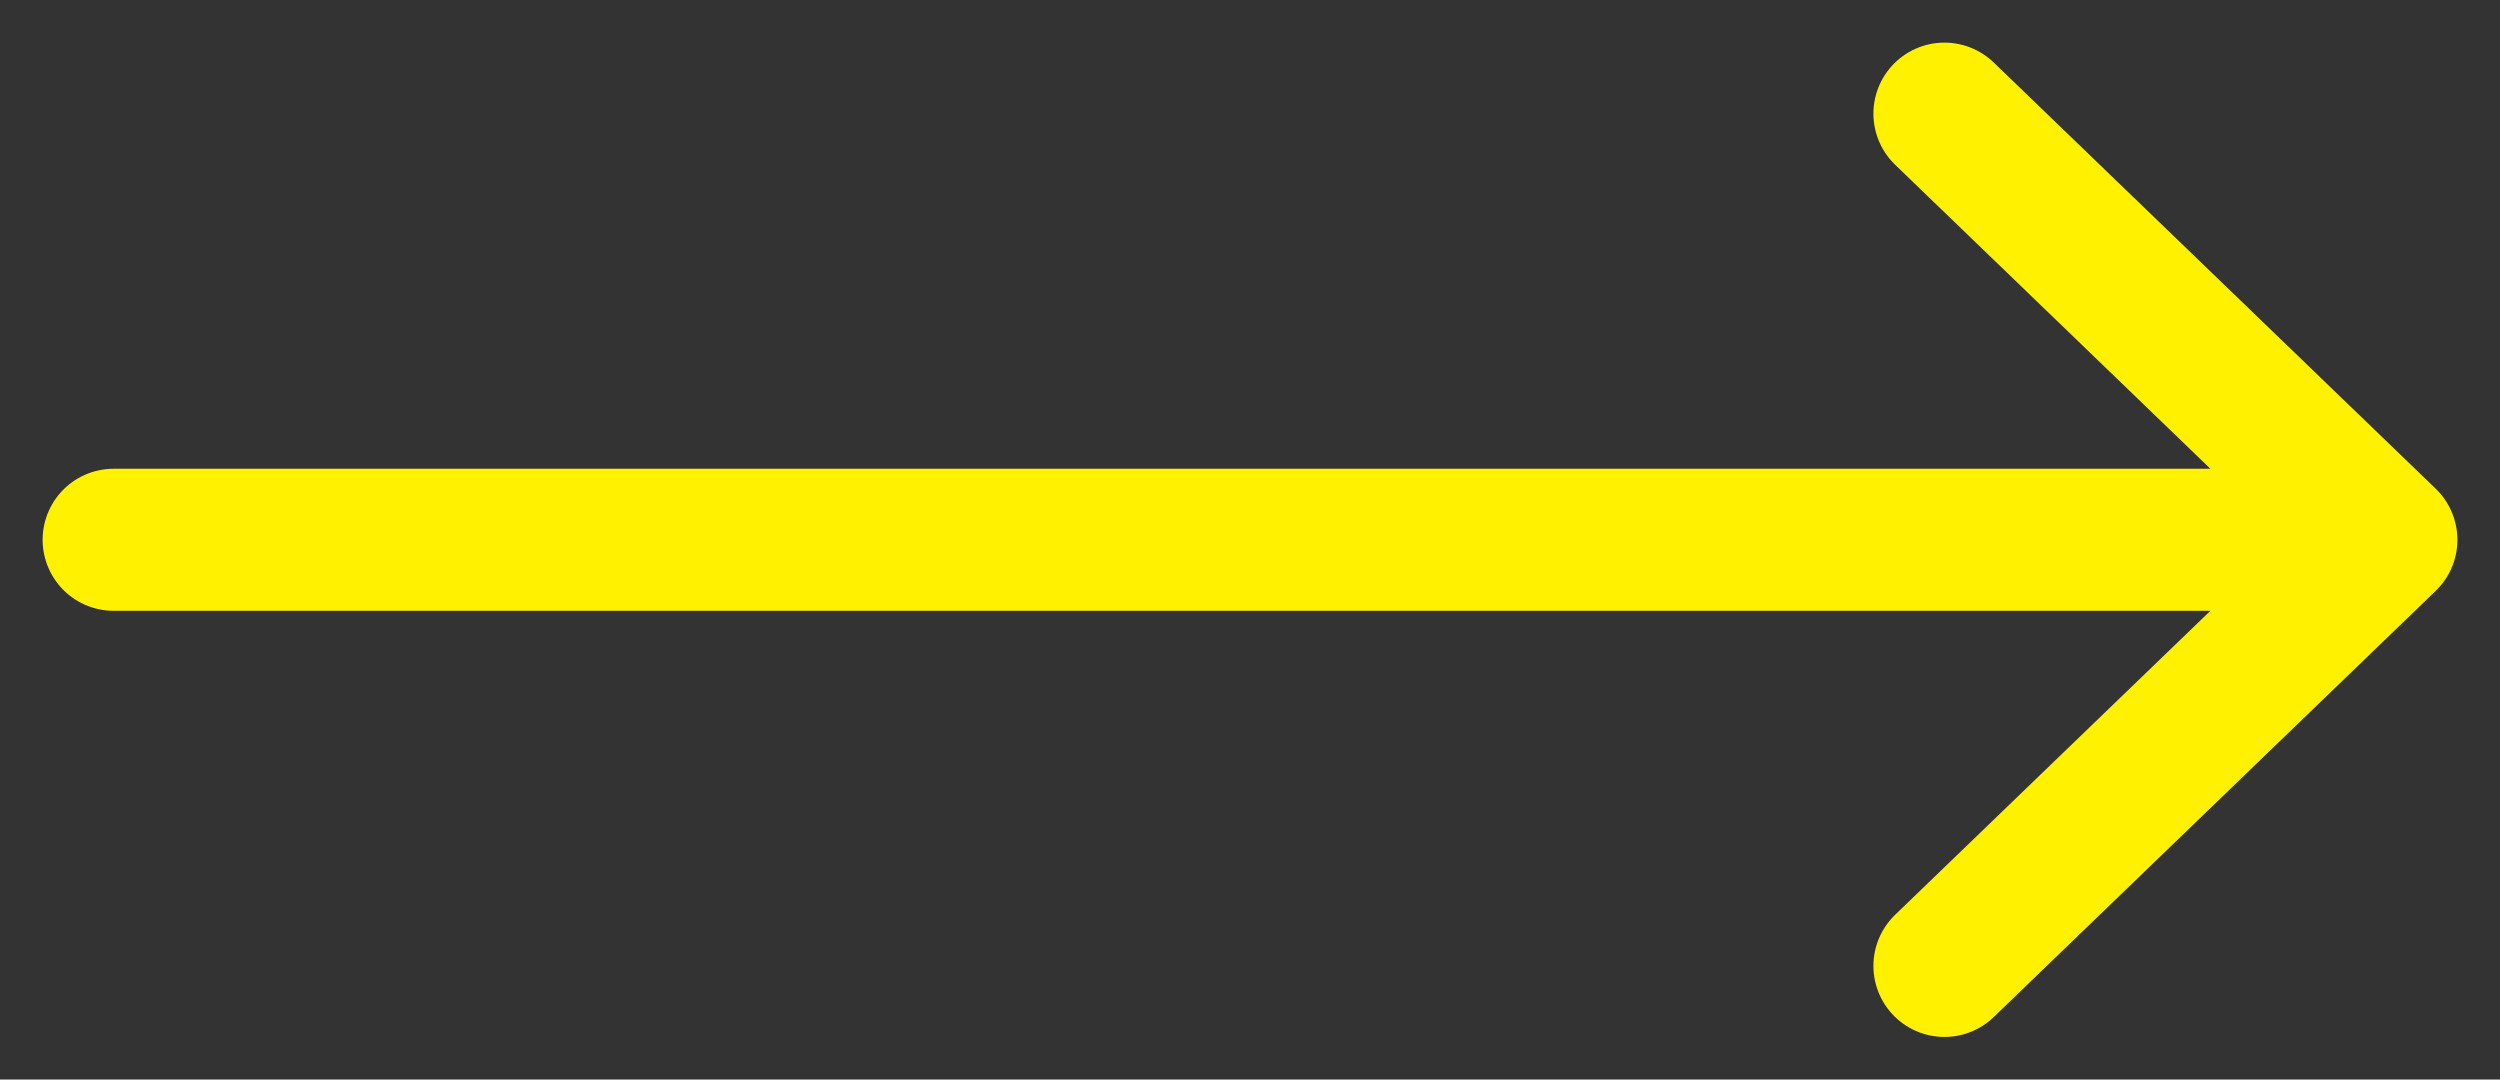 <svg width="44" height="19" viewBox="0 0 44 19" fill="none" xmlns="http://www.w3.org/2000/svg">
<rect x="0" y="0" width="44" height="19" fill="#333333" stroke="none"/>
<path d="M34.222 2L42 9.5M42 9.5L34.222 17M42 9.5H2" stroke="#FFF100" stroke-width="2.5" stroke-linecap="round" stroke-linejoin="round"/>
</svg>
